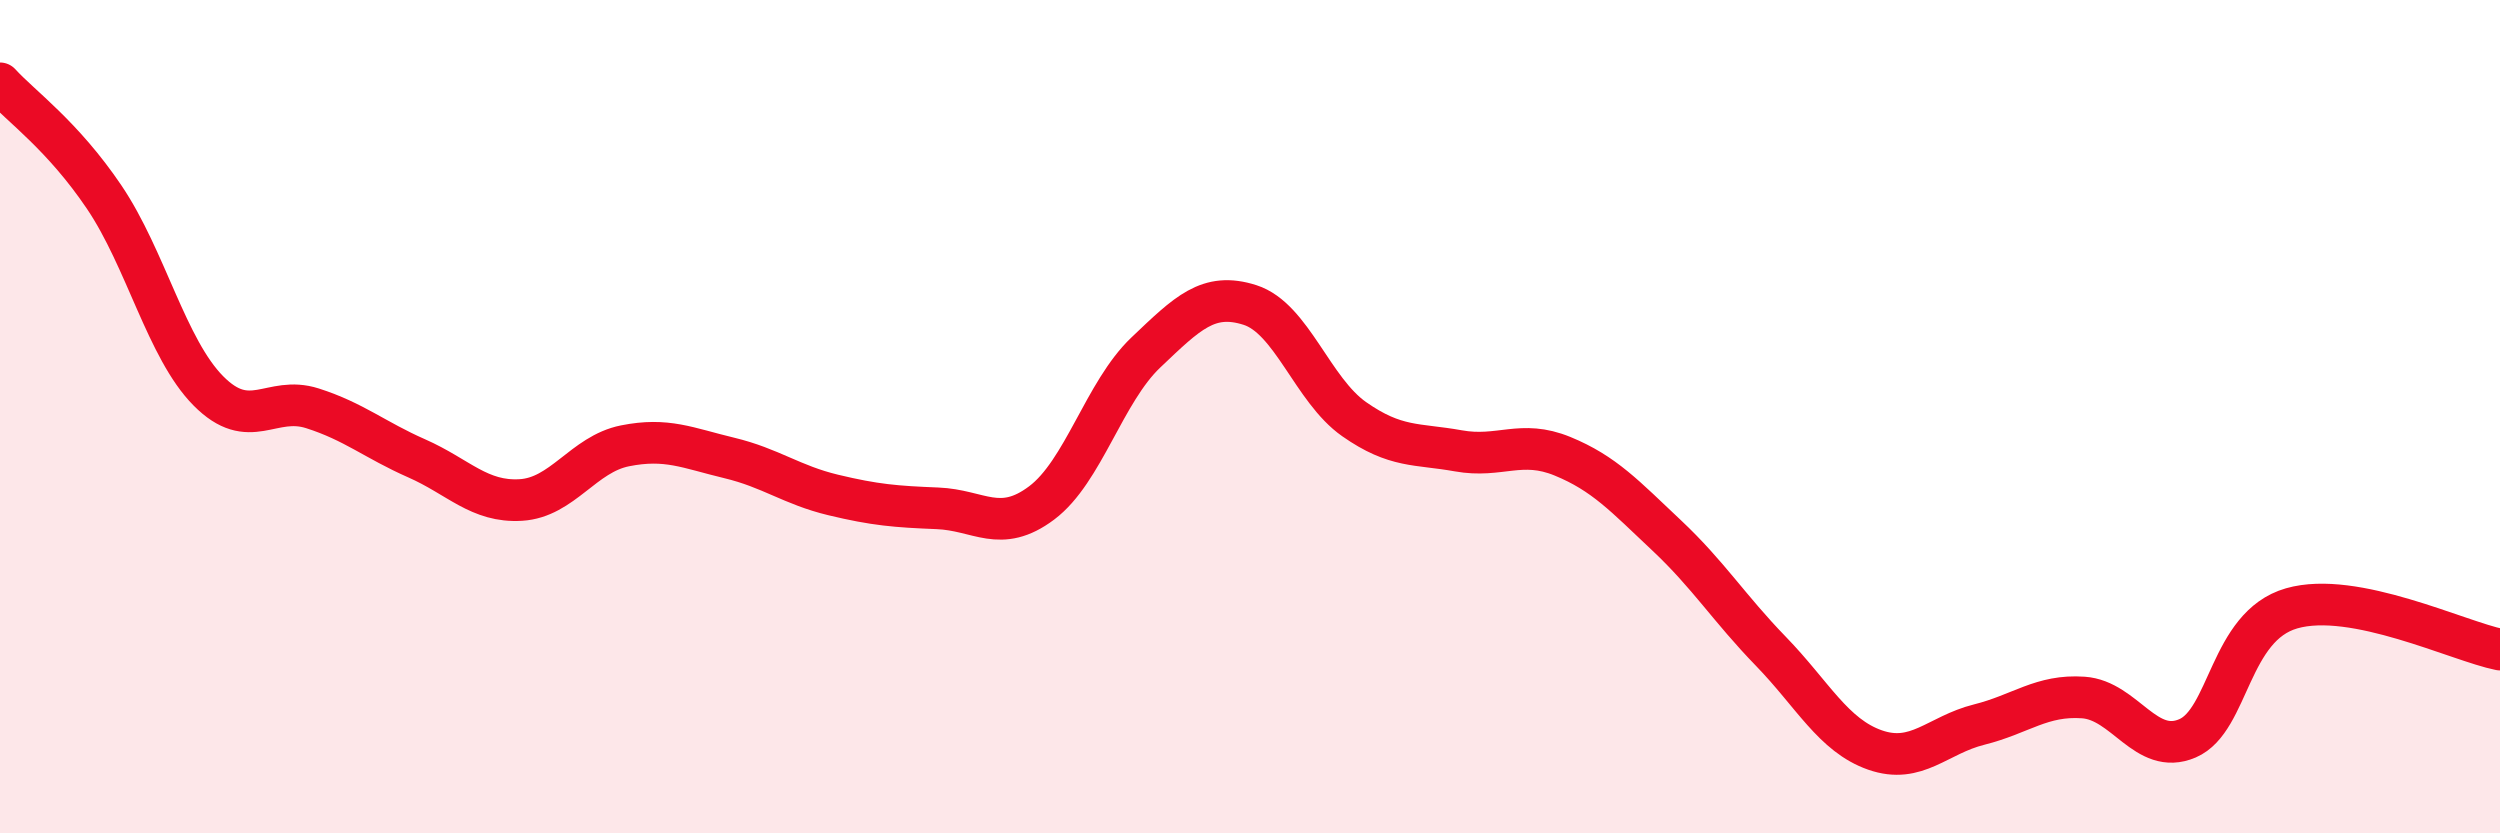 
    <svg width="60" height="20" viewBox="0 0 60 20" xmlns="http://www.w3.org/2000/svg">
      <path
        d="M 0,2 C 0.5,2.55 1.5,3.25 2.5,4.73 C 3.5,6.21 4,8.37 5,9.38 C 6,10.39 6.5,9.48 7.5,9.8 C 8.5,10.12 9,10.56 10,11 C 11,11.44 11.5,12.06 12.5,12 C 13.5,11.94 14,10.9 15,10.7 C 16,10.5 16.5,10.75 17.5,10.99 C 18.5,11.23 19,11.64 20,11.88 C 21,12.12 21.5,12.16 22.5,12.2 C 23.5,12.24 24,12.82 25,12.07 C 26,11.32 26.5,9.41 27.5,8.46 C 28.5,7.51 29,7 30,7.32 C 31,7.64 31.5,9.36 32.5,10.06 C 33.5,10.76 34,10.64 35,10.82 C 36,11 36.5,10.54 37.5,10.95 C 38.5,11.36 39,11.91 40,12.85 C 41,13.79 41.5,14.6 42.5,15.63 C 43.5,16.66 44,17.65 45,18 C 46,18.35 46.5,17.64 47.5,17.39 C 48.5,17.14 49,16.67 50,16.74 C 51,16.81 51.5,18.15 52.5,17.72 C 53.5,17.29 53.5,15.03 55,14.6 C 56.5,14.17 59,15.39 60,15.59L60 20L0 20Z"
        fill="#EB0A25"
        opacity="0.1"
        stroke-linecap="round"
        stroke-linejoin="round"
      />
      <path
        d="M 0,2 C 0.5,2.55 1.5,3.25 2.5,4.73 C 3.5,6.21 4,8.37 5,9.38 C 6,10.39 6.5,9.48 7.5,9.8 C 8.5,10.12 9,10.56 10,11 C 11,11.44 11.5,12.06 12.5,12 C 13.5,11.94 14,10.9 15,10.7 C 16,10.5 16.5,10.75 17.5,10.99 C 18.5,11.23 19,11.64 20,11.88 C 21,12.12 21.5,12.16 22.5,12.2 C 23.5,12.24 24,12.82 25,12.07 C 26,11.32 26.5,9.41 27.5,8.46 C 28.5,7.51 29,7 30,7.32 C 31,7.64 31.5,9.36 32.5,10.06 C 33.5,10.76 34,10.64 35,10.82 C 36,11 36.5,10.54 37.5,10.95 C 38.5,11.36 39,11.91 40,12.85 C 41,13.79 41.5,14.6 42.5,15.63 C 43.5,16.66 44,17.65 45,18 C 46,18.35 46.5,17.64 47.5,17.39 C 48.5,17.14 49,16.67 50,16.74 C 51,16.81 51.5,18.15 52.5,17.72 C 53.5,17.29 53.5,15.03 55,14.6 C 56.5,14.17 59,15.39 60,15.59"
        stroke="#EB0A25"
        stroke-width="1"
        fill="none"
        stroke-linecap="round"
        stroke-linejoin="round"
      />
    </svg>
  